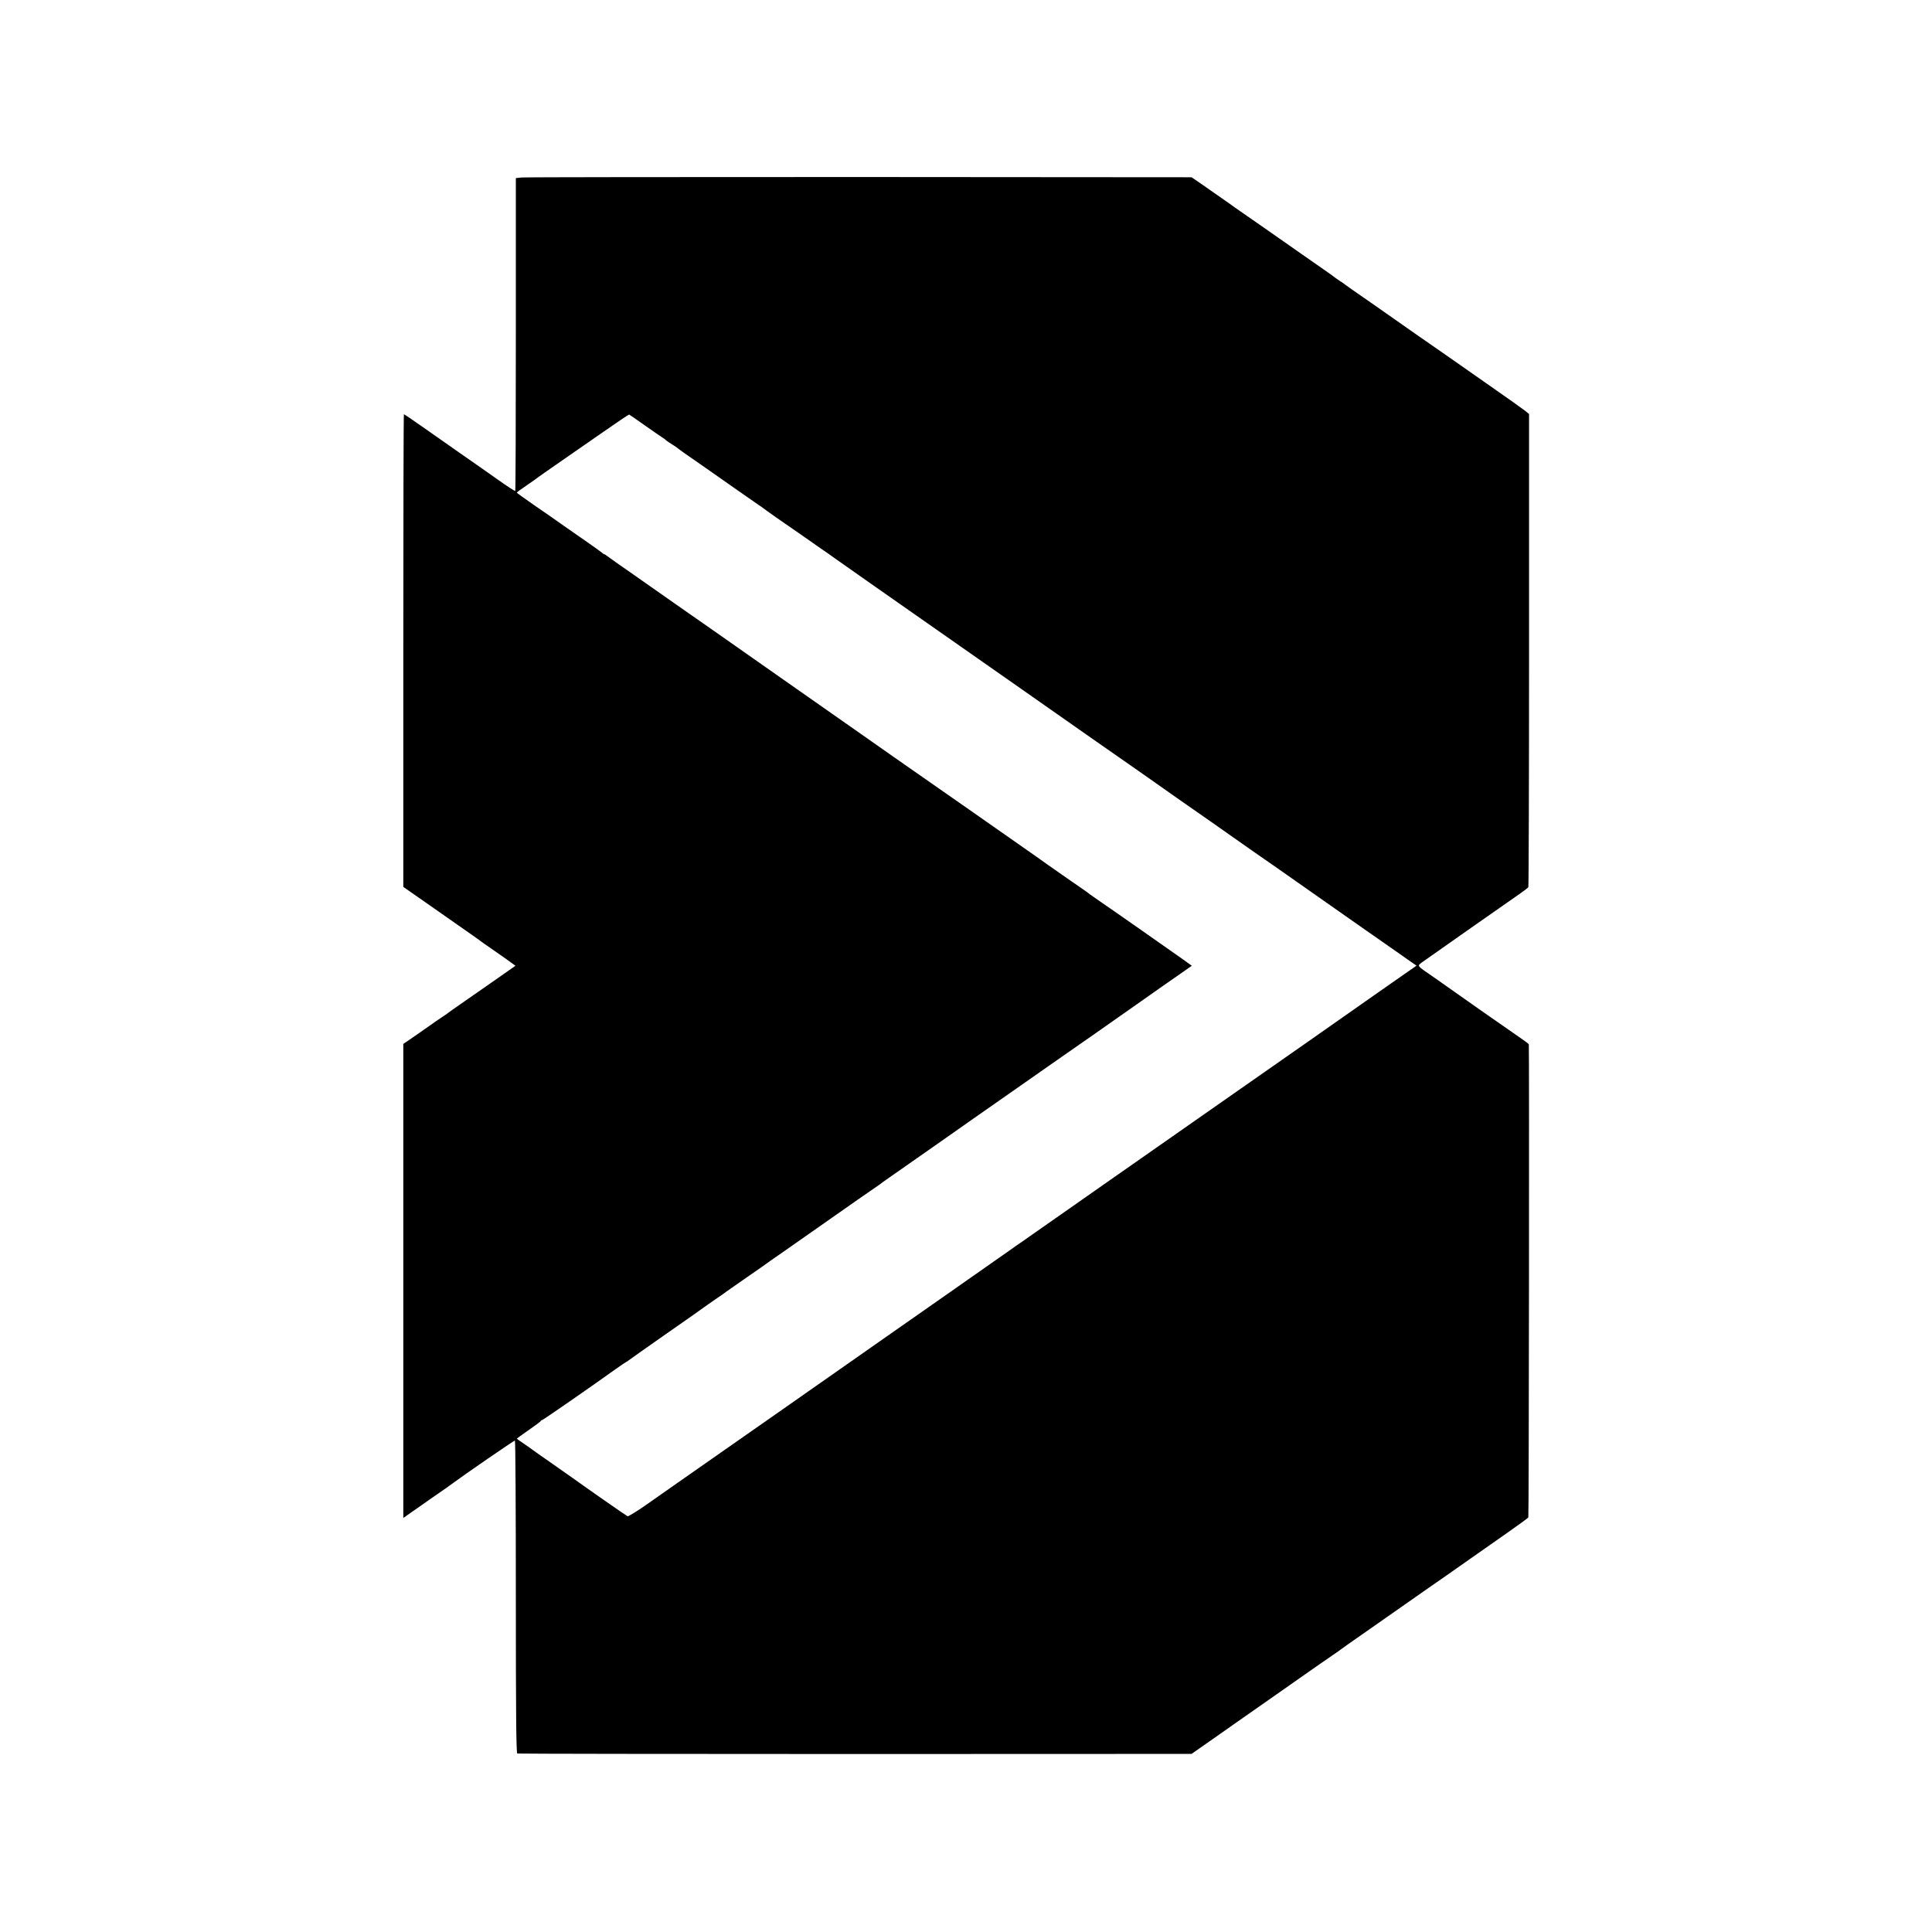 <?xml version="1.0" standalone="no"?>
<!DOCTYPE svg PUBLIC "-//W3C//DTD SVG 20010904//EN"
 "http://www.w3.org/TR/2001/REC-SVG-20010904/DTD/svg10.dtd">
<svg version="1.0" xmlns="http://www.w3.org/2000/svg"
 width="1600pt" height="1600pt" viewBox="0 0 1600 1600"
 preserveAspectRatio="xMidYMid meet">
<g transform="translate(0,1600) scale(0.1,-0.1)"
fill="#000000" stroke="none">
<path d="M4318 14530 l-46 -5 0 -1293 c0 -711 -2 -1295 -5 -1298 -2 -3 -70 41
-150 98 -80 57 -222 156 -314 220 -92 64 -232 162 -311 218 -78 55 -145 100
-147 100 -3 0 -5 -881 -5 -1957 l0 -1958 115 -80 c63 -44 177 -124 253 -177
75 -53 165 -116 200 -140 34 -24 68 -48 75 -54 7 -5 39 -29 73 -51 33 -23 95
-66 137 -96 l76 -55 -147 -103 c-81 -57 -205 -143 -277 -193 -71 -49 -132 -92
-135 -95 -3 -3 -12 -10 -22 -16 -18 -11 -117 -79 -218 -151 -36 -25 -80 -55
-97 -67 l-33 -22 0 -1963 0 -1963 73 51 c39 28 125 88 190 133 66 45 134 93
152 107 81 61 501 350 509 350 5 0 8 -567 8 -1294 0 -966 3 -1296 12 -1298 6
-2 1265 -4 2797 -4 l2787 1 143 100 c78 55 168 118 198 139 56 39 636 445 721
505 25 17 70 48 100 69 30 20 62 42 70 49 8 7 88 63 177 125 89 62 170 119
180 126 57 40 390 273 403 282 8 5 113 78 232 162 120 84 295 207 388 272 94
66 174 124 177 129 5 8 8 3883 4 3918 -1 4 -31 27 -68 52 -78 53 -633 442
-648 454 -5 4 -46 33 -90 63 -120 82 -119 80 -82 108 33 24 719 505 820 575
32 22 61 45 64 50 3 6 6 889 6 1964 l0 1954 -34 28 c-19 15 -144 104 -279 198
-135 94 -274 192 -310 217 -36 25 -101 70 -145 101 -44 30 -120 84 -170 118
-266 187 -485 340 -528 369 -26 18 -53 38 -60 43 -7 6 -25 19 -42 29 -16 11
-34 23 -40 28 -5 5 -47 34 -92 66 -45 31 -142 99 -215 150 -130 91 -484 339
-522 364 -10 7 -28 20 -40 29 -22 16 -105 74 -239 167 l-79 54 -2751 2 c-1514
0 -2773 -1 -2799 -4z m1025 -2055 c70 -49 135 -94 145 -100 9 -5 22 -15 29
-22 7 -6 29 -21 50 -34 21 -13 40 -26 43 -29 4 -5 91 -67 241 -170 20 -14 123
-86 228 -160 106 -74 199 -139 208 -145 9 -5 24 -16 32 -22 18 -15 192 -137
266 -187 28 -19 79 -55 115 -80 36 -26 90 -63 120 -84 30 -20 62 -42 70 -49
11 -9 675 -474 860 -603 8 -5 80 -56 160 -112 80 -56 323 -226 540 -378 217
-152 463 -324 545 -382 225 -157 248 -173 434 -303 94 -66 200 -140 235 -165
35 -25 72 -51 82 -58 11 -7 138 -96 284 -198 146 -103 299 -210 340 -239 41
-28 118 -82 170 -118 52 -37 102 -71 110 -77 15 -10 89 -62 235 -165 44 -31
208 -146 365 -256 157 -109 308 -215 335 -234 28 -20 72 -50 98 -69 l48 -33
-282 -197 c-155 -109 -294 -206 -308 -216 -14 -11 -467 -327 -1006 -704 -539
-377 -988 -691 -998 -698 -33 -24 -682 -477 -697 -488 -8 -5 -40 -27 -70 -49
-30 -21 -271 -190 -535 -375 -264 -184 -487 -341 -496 -347 -22 -16 -1662
-1164 -1739 -1217 -36 -25 -138 -97 -228 -160 -89 -63 -168 -112 -175 -109
-10 4 -354 244 -432 301 -11 8 -94 66 -185 130 -91 63 -170 119 -176 124 -6 5
-36 26 -67 47 -31 21 -57 39 -57 41 0 1 44 33 97 70 54 37 100 71 101 76 2 4
7 8 12 8 7 0 403 274 609 422 41 29 79 55 84 57 5 2 17 10 26 17 9 7 151 108
316 223 165 115 305 213 310 218 6 4 46 33 90 63 44 30 85 58 90 63 6 4 69 48
140 98 72 50 139 97 150 104 51 37 109 78 215 151 150 105 559 391 585 410 11
7 61 42 110 76 50 34 95 66 100 71 6 4 100 71 210 147 110 77 209 146 220 154
20 15 576 404 715 501 104 72 169 118 293 205 59 41 212 148 340 237 127 90
241 169 252 177 18 13 68 48 280 197 28 19 94 66 148 103 l97 68 -72 52 c-95
67 -579 407 -671 469 -39 27 -81 56 -93 65 -12 9 -30 23 -40 30 -29 19 -285
198 -319 222 -16 11 -57 40 -90 64 -59 42 -944 661 -1182 826 -12 8 -108 76
-215 151 -106 74 -353 247 -548 384 -195 137 -377 264 -405 284 -27 19 -129
90 -225 158 -96 67 -182 127 -190 133 -8 6 -60 42 -115 80 -55 39 -109 76
-120 84 -24 17 -343 241 -365 256 -58 39 -187 131 -197 139 -7 6 -15 11 -18
11 -4 0 -13 6 -20 13 -7 6 -59 44 -114 82 -56 39 -146 102 -201 140 -54 39
-164 115 -244 170 -80 55 -145 102 -146 105 0 3 36 30 81 60 44 30 89 62 99
70 11 8 77 55 147 103 71 49 234 162 363 252 129 90 237 163 240 162 3 -1 63
-42 133 -92z"/>
</g>
</svg>
